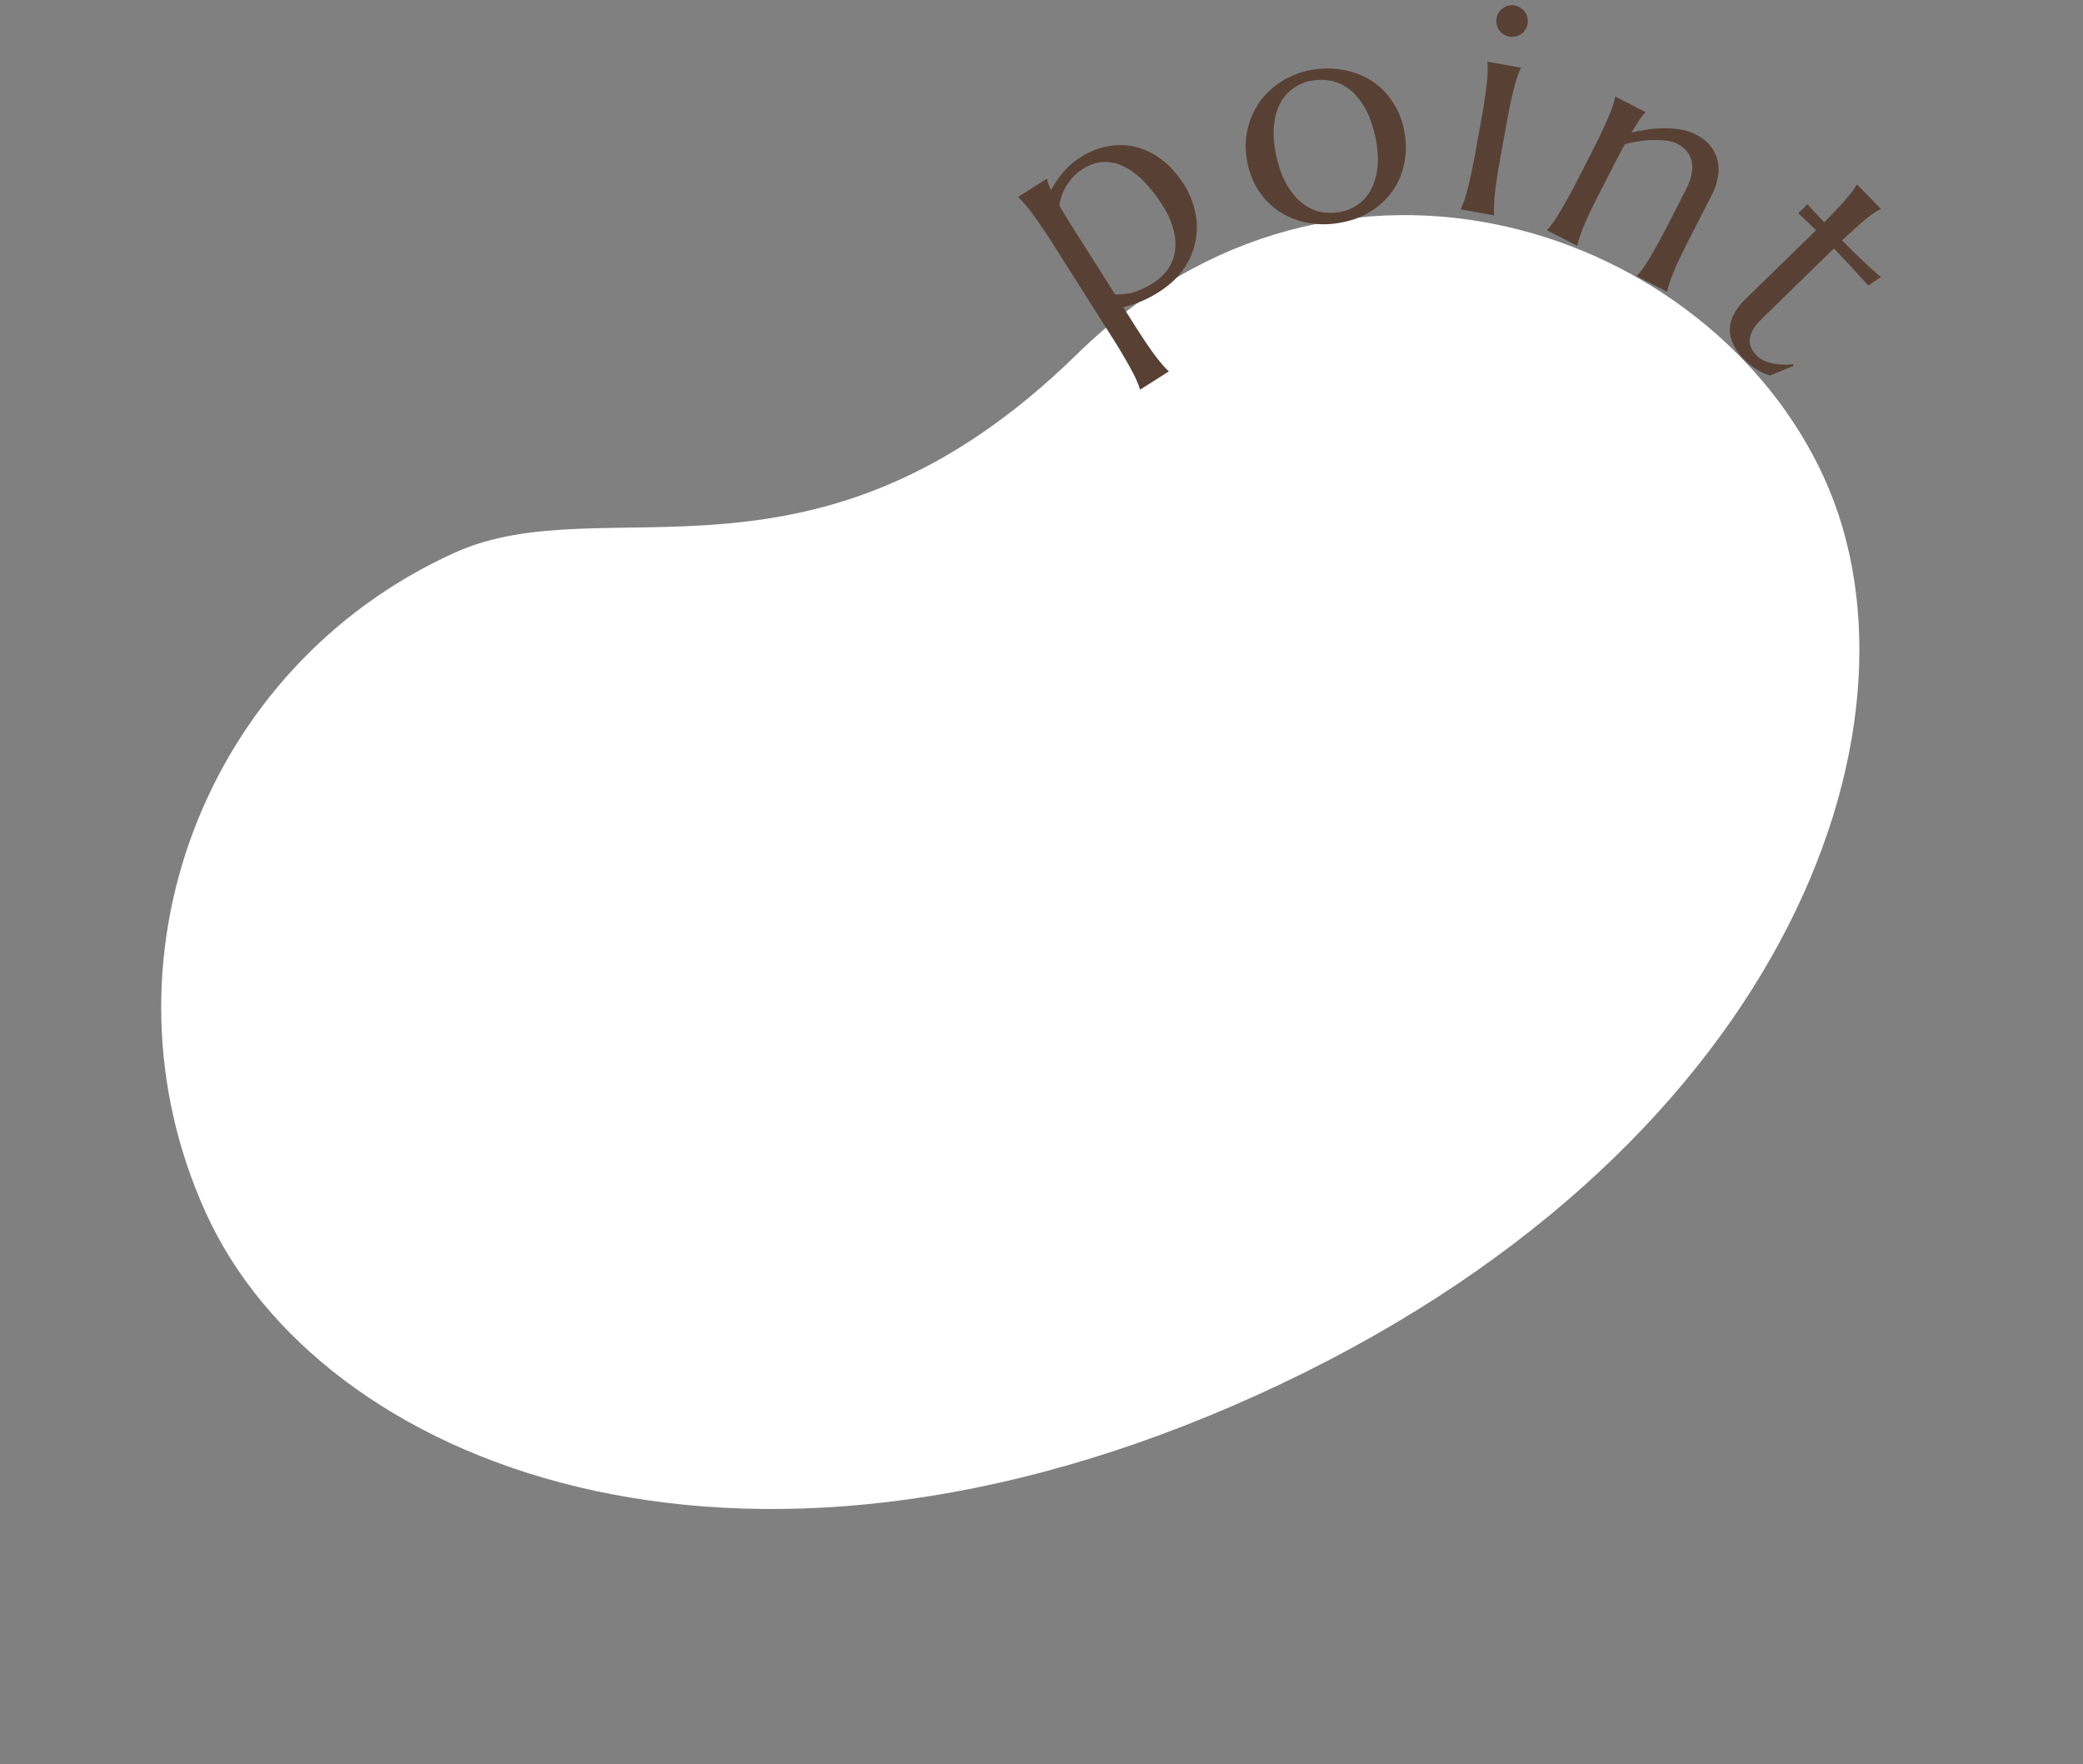 <svg width="111" height="94" fill="none" xmlns="http://www.w3.org/2000/svg"><rect width="100%" height="100%" fill="#808080" stroke="none"/><path d="M57.38 18.884c-13.937 13.636-25.087 6.91-33.165 10.572-13.38 6.068-19.307 21.806-13.251 35.159 6.055 13.353 28.11 22.377 56.03 9.717 27.918-12.66 36.284-35.48 30.228-48.833-6.055-13.353-25.906-20.25-39.842-6.615z" fill="#fff"/><path d="M93.606 18.94c.109.112.236.202.383.27.15.072.31.124.479.155.172.035.349.056.53.062.187.006.371 0 .552-.015l.026.083-1.254.515-.248-.086a2.127 2.127 0 01-.313-.153 2.71 2.71 0 01-.384-.248 3.45 3.45 0 01-.459-.404c-.487-.5-.733-1.02-.737-1.561.003-.541.291-1.092.865-1.652l3.73-3.64-.95-.906.492-.48c.106.123.235.266.387.43.153.164.322.341.508.531.26-.262.486-.496.677-.704.197-.208.364-.392.498-.552a4.805 4.805 0 00.55-.734l.023-.021 1.26 1.291-.022.022c-.093.047-.2.112-.323.195-.123.084-.266.19-.43.32a37.9 37.9 0 00-.563.486c-.209.189-.45.412-.721.67l.682.677.623.594.486.442a4.6 4.6 0 00.279.23l-.669.456c-.182-.194-.37-.399-.567-.615a34.05 34.05 0 00-.583-.632l-.687-.726-3.848 3.753c-.231.226-.396.434-.494.624-.09.19-.139.365-.144.523a.9.9 0 00.1.438c.071.133.16.254.266.362zm-3.783-8.805c.313-.612.42-1.125.322-1.538-.099-.413-.354-.725-.767-.937a1.724 1.724 0 00-.55-.158 3.755 3.755 0 00-.699-.042 5.61 5.61 0 00-.77.063 6.46 6.46 0 00-.776.164l-.48.904-.862 1.683c-.201.394-.373.742-.516 1.043-.14.297-.256.557-.346.78a9.52 9.52 0 00-.212.567 3.72 3.72 0 00-.108.401l-.014.028-1.607-.822.014-.028c.078-.083.165-.19.262-.322.101-.13.213-.298.336-.504.128-.204.271-.45.43-.737.166-.29.35-.631.551-1.025l.861-1.683c.202-.395.37-.741.506-1.04.143-.302.26-.564.35-.787.095-.22.166-.41.211-.567.05-.156.087-.29.109-.401l.014-.028 1.607.822-.014.028c-.097.097-.203.23-.319.399a35.5 35.5 0 00-.418.663c.27-.06.555-.113.854-.16.303-.043.604-.065.902-.065.3-.004.593.02.876.071.286.047.548.131.784.252.362.185.636.405.822.658.191.256.313.526.366.81.058.287.054.58-.011.88a3.21 3.21 0 01-.295.85l-1.21 2.365c-.201.394-.373.742-.516 1.044-.14.296-.256.556-.346.78a8.47 8.47 0 00-.212.567 3.65 3.65 0 00-.108.4l-.014.028-1.607-.822.014-.028a3.57 3.57 0 00.262-.322c.101-.13.213-.297.336-.504.128-.203.271-.449.43-.736.166-.29.35-.632.551-1.026l1.007-1.968zM78.946 6.331c.08-.436.14-.816.183-1.142.05-.33.085-.614.108-.854.027-.238.04-.44.038-.604a3.438 3.438 0 00-.013-.415l.006-.031 1.776.322-.006.03c-.05.102-.102.23-.157.385a8.447 8.447 0 00-.176.58c-.063.231-.13.51-.2.836-.068.321-.142.7-.221 1.135l-.337 1.86c-.079.436-.143.82-.192 1.149-.048.325-.084.607-.106.846-.022.24-.035.441-.038.605-.003.163.001.302.012.415l-.005.03-1.776-.321.005-.031a3.6 3.6 0 00.157-.384 4.94 4.94 0 00.177-.58c.063-.232.13-.508.198-.83.075-.325.151-.705.23-1.14l.337-1.86zm.805-5.364a.817.817 0 01.343-.534.743.743 0 01.286-.13.81.81 0 01.653.118c.096.06.172.134.23.224a.727.727 0 01.13.293.739.739 0 01.011.328.817.817 0 01-.345.549.817.817 0 01-.635.131.897.897 0 01-.32-.121.914.914 0 01-.221-.223 1.039 1.039 0 01-.13-.294.896.896 0 01-.002-.341zM66.425 8.373a4.029 4.029 0 01.1-1.662c.146-.53.382-1.006.707-1.425.33-.42.74-.768 1.226-1.047a4.48 4.48 0 011.62-.542 4.582 4.582 0 011.682.065 4.01 4.01 0 011.46.632c.432.302.792.694 1.08 1.174.294.48.484 1.037.573 1.671a4.328 4.328 0 01-.064 1.571c-.117.516-.33.987-.638 1.415-.309.427-.71.79-1.205 1.09-.49.296-1.075.49-1.756.586a4.67 4.67 0 01-1.672-.058 4.025 4.025 0 01-1.454-.633 3.905 3.905 0 01-1.086-1.166 4.318 4.318 0 01-.573-1.67zm4.884 2.938a2.34 2.34 0 00.976-.357c.289-.188.525-.434.709-.738.183-.305.31-.662.379-1.071.069-.41.069-.862 0-1.357a6.432 6.432 0 00-.395-1.522 3.8 3.8 0 00-.707-1.164 2.508 2.508 0 00-.997-.696c-.383-.147-.812-.187-1.287-.12a2.338 2.338 0 00-1.687 1.08c-.184.3-.31.653-.38 1.063a4.38 4.38 0 000 1.349c.078.557.21 1.067.395 1.53.191.462.43.855.717 1.178.287.317.62.552.998.704.383.146.81.187 1.28.121zM56.08 12.95c-.237-.373-.45-.694-.64-.963a14.68 14.68 0 00-.499-.701 4.938 4.938 0 00-.381-.47 3.593 3.593 0 00-.29-.298l-.017-.026 1.525-.966.016.026c.02.08.048.168.083.262.035.095.08.2.134.313.164-.314.37-.62.62-.92a3.9 3.9 0 01.948-.823c.488-.31.986-.507 1.492-.594a3.361 3.361 0 011.483.05 3.78 3.78 0 011.38.689c.435.335.823.773 1.166 1.314.287.453.484.94.59 1.457.111.516.117 1.03.017 1.544a3.928 3.928 0 01-.62 1.475c-.32.467-.766.883-1.338 1.245a6.028 6.028 0 01-1.895.804l.61.963c.237.374.448.697.632.968.188.276.354.51.5.701.146.191.273.348.381.47.109.123.206.222.29.298l.017.026-1.524.966-.017-.026a3.59 3.59 0 00-.145-.39 4.908 4.908 0 00-.262-.545 16.362 16.362 0 00-.42-.751 24.85 24.85 0 00-.6-.99l-3.236-5.107zm1.582-3.924c-.15.094-.291.212-.425.352a2.839 2.839 0 00-.361.45c-.108.162-.199.34-.273.534a2.526 2.526 0 00-.148.584c.098.173.21.366.34.58.13.214.274.447.433.697l2.19 3.458c.13.01.269.01.415-.003.146-.013.303-.038.47-.076a3.78 3.78 0 00.535-.191c.193-.085.395-.195.606-.329a2.69 2.69 0 00.814-.774 2.2 2.2 0 00.36-.978 2.85 2.85 0 00-.097-1.131 4.459 4.459 0 00-.56-1.236 8.143 8.143 0 00-.956-1.244 3.85 3.85 0 00-1.052-.814 2.256 2.256 0 00-1.116-.273c-.383.009-.775.14-1.175.394z" fill="#584134"/></svg>
